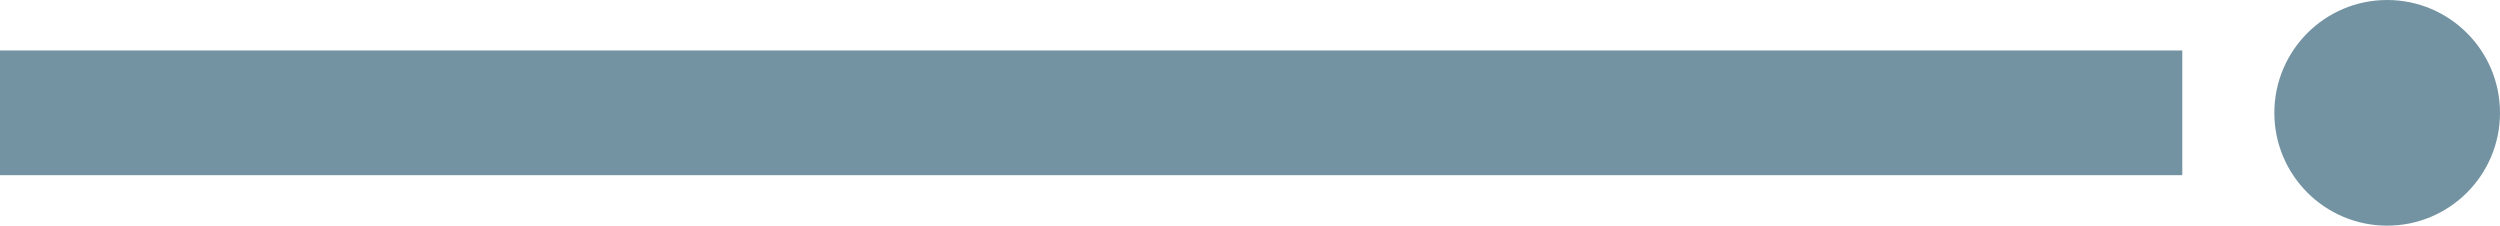 <?xml version="1.0" encoding="utf-8"?>
<!-- Generator: Adobe Illustrator 24.1.1, SVG Export Plug-In . SVG Version: 6.00 Build 0)  -->
<svg version="1.1" id="Layer_1" xmlns="http://www.w3.org/2000/svg" xmlns:xlink="http://www.w3.org/1999/xlink" x="0px" y="0px"
	 viewBox="0 0 84.2 7.6" style="enable-background:new 0 0 84.2 7.6;" xml:space="preserve">
<style type="text/css">
	.st0{fill:#7393A2;}
</style>
<rect y="1.7" class="st0" width="73.5" height="4.2"/>
<circle class="st0" cx="80.4" cy="3.8" r="3.8"/>
</svg>
